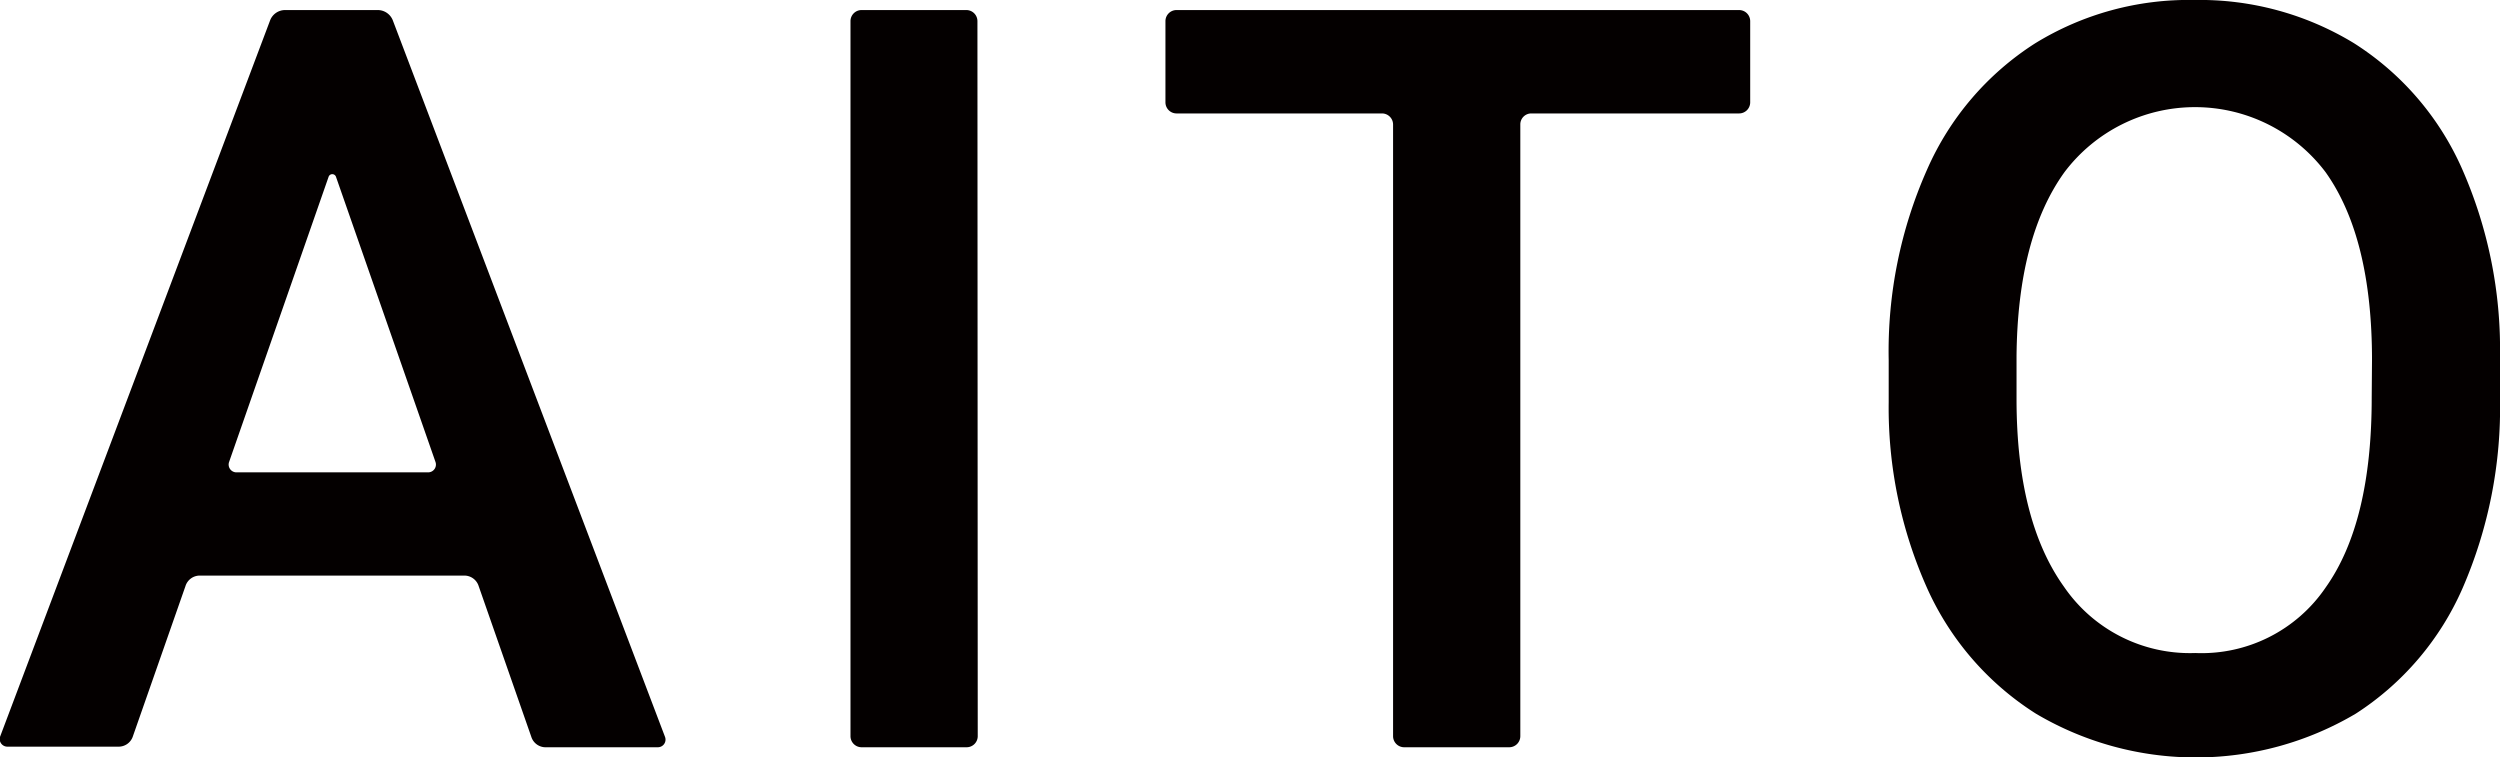 <svg xmlns="http://www.w3.org/2000/svg" viewBox="0 0 166.61 50.48"><defs><style>.cls-1{fill:#040000;}</style></defs><g id="レイヤー_2" data-name="レイヤー 2"><g id="レイヤー_1-2" data-name="レイヤー 1"><path class="cls-1" d="M31.9,39.06a1,1,0,0,0-1-.7H13.36a1,1,0,0,0-1,.7l-3.5,10a1,1,0,0,1-1,.7H.51A.51.51,0,0,1,0,49.11l18-47.75a1.07,1.07,0,0,1,1-.69h6.18a1.08,1.08,0,0,1,1,.69L44.32,49.11a.51.51,0,0,1-.48.69H36.41a1,1,0,0,1-1-.69ZM15.27,30.78a.52.52,0,0,0,.49.7H28.53a.52.52,0,0,0,.49-.7l-6.63-19a.26.26,0,0,0-.49,0Z"/><path class="cls-1" d="M65.16,49.06a.74.74,0,0,1-.74.74h-7a.74.74,0,0,1-.74-.74V1.41A.74.74,0,0,1,57.4.67h7a.74.74,0,0,1,.74.74Z"/><path class="cls-1" d="M116.64,6.82a.74.74,0,0,1-.74.74H102.05a.73.73,0,0,0-.73.73V49.06a.74.74,0,0,1-.74.74h-7a.74.74,0,0,1-.74-.74V8.29a.74.74,0,0,0-.74-.73H78.4a.74.74,0,0,1-.73-.74V1.41A.74.74,0,0,1,78.4.67h37.5a.74.74,0,0,1,.74.74Z"/><path class="cls-1" d="M166.61,26.52a30.22,30.22,0,0,1-2.49,12.67A19,19,0,0,1,157,47.56a20.92,20.92,0,0,1-21.32,0,19.2,19.2,0,0,1-7.23-8.32,29.44,29.44,0,0,1-2.58-12.45V24a29.81,29.81,0,0,1,2.55-12.68,19.07,19.07,0,0,1,7.19-8.42A19.52,19.52,0,0,1,146.23,0a19.76,19.76,0,0,1,10.65,2.88,19,19,0,0,1,7.17,8.3,29.81,29.81,0,0,1,2.56,12.61ZM158.08,24q0-8.17-3.09-12.52a10.9,10.9,0,0,0-17.41,0q-3.12,4.34-3.19,12.27v2.83q0,8.1,3.16,12.52a10.17,10.17,0,0,0,8.75,4.42A10,10,0,0,0,155,39.14q3.06-4.32,3.06-12.62Z"/></g></g></svg>